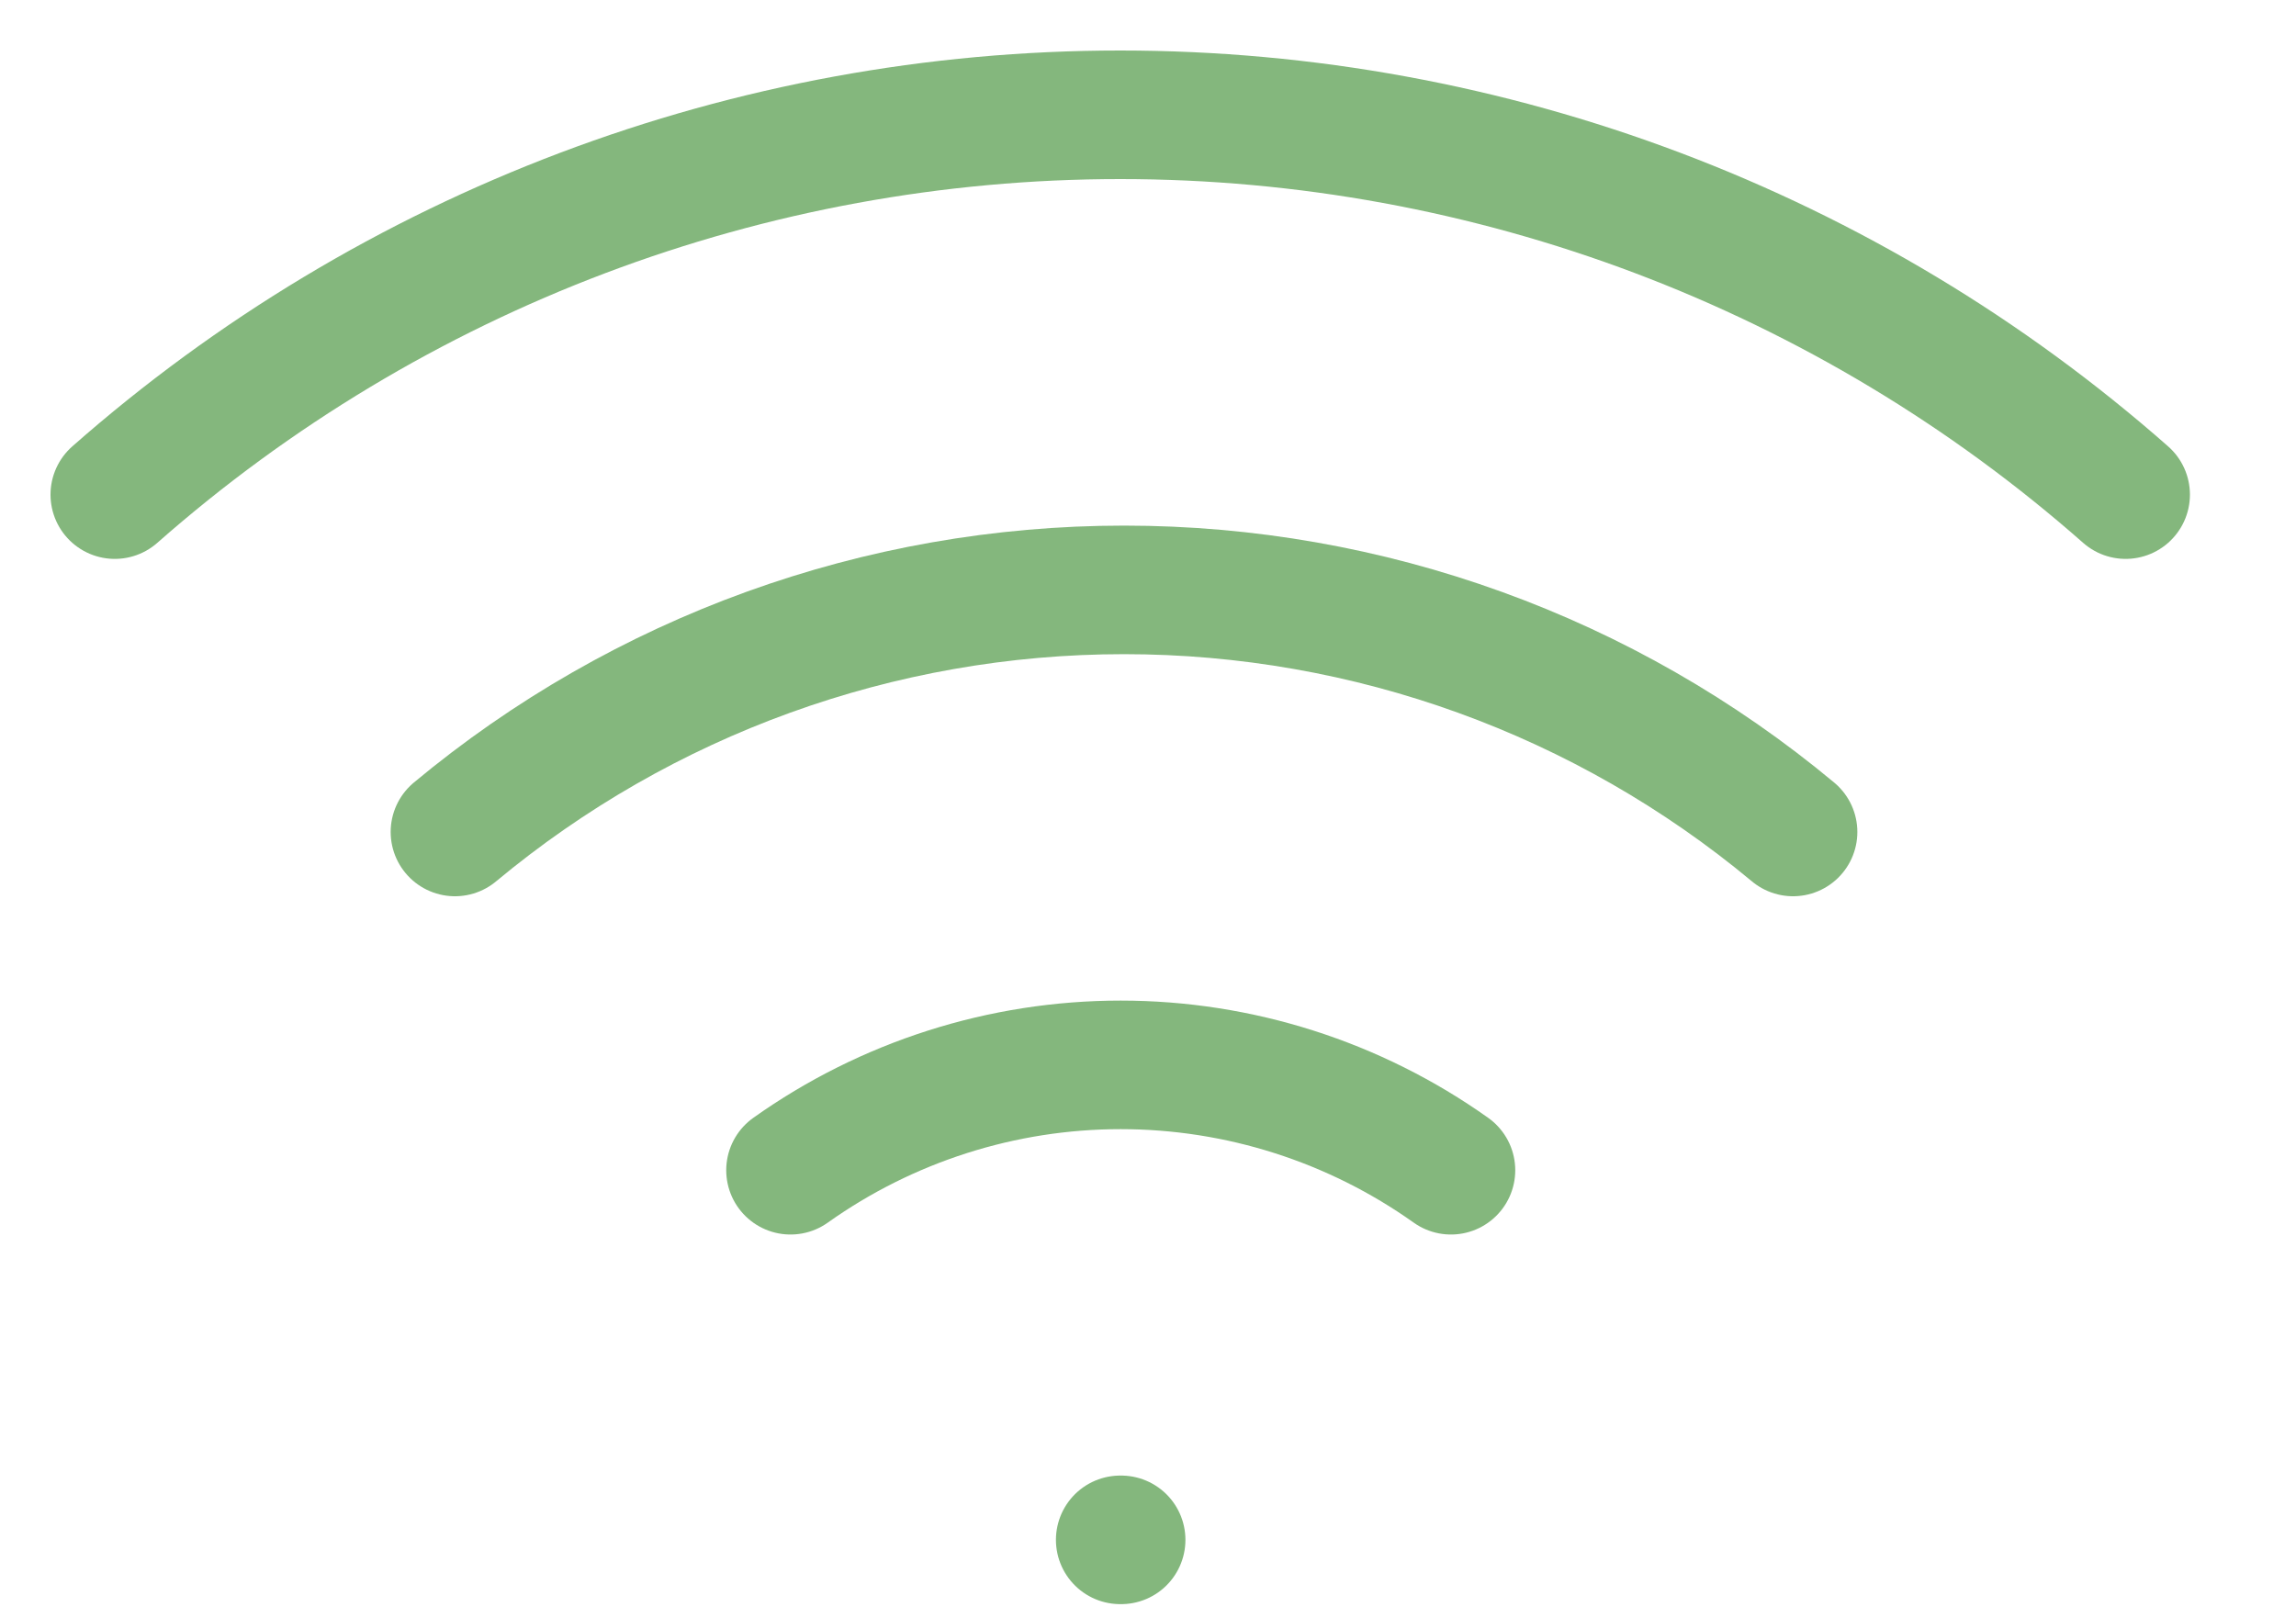 <svg width="20" height="14" viewBox="0 0 20 14" fill="none" xmlns="http://www.w3.org/2000/svg">
<g id="Group 12">
<g id="Group 11">
<path id="Vector" d="M3.963 7.248C5.6 5.885 7.662 5.139 9.791 5.139C11.921 5.139 13.983 5.885 15.619 7.248" stroke="#65A55D" stroke-opacity="0.8" stroke-width="1.12" stroke-linecap="round" stroke-linejoin="round"/>
<path id="Vector_2" d="M1 4.309C3.419 2.177 6.533 1 9.758 1C12.983 1 16.097 2.177 18.516 4.309" stroke="#65A55D" stroke-opacity="0.8" stroke-width="1.12" stroke-linecap="round" stroke-linejoin="round"/>
<path id="Vector_3" d="M6.886 10.195C7.726 9.598 8.731 9.277 9.762 9.277C10.793 9.277 11.799 9.598 12.639 10.195" stroke="#65A55D" stroke-opacity="0.8" stroke-width="1.12" stroke-linecap="round" stroke-linejoin="round"/>
</g>
<path id="Vector_4" d="M9.758 13.415H9.766" stroke="#65A55D" stroke-opacity="0.8" stroke-width="1.12" stroke-linecap="round" stroke-linejoin="round"/>
</g>
</svg>
